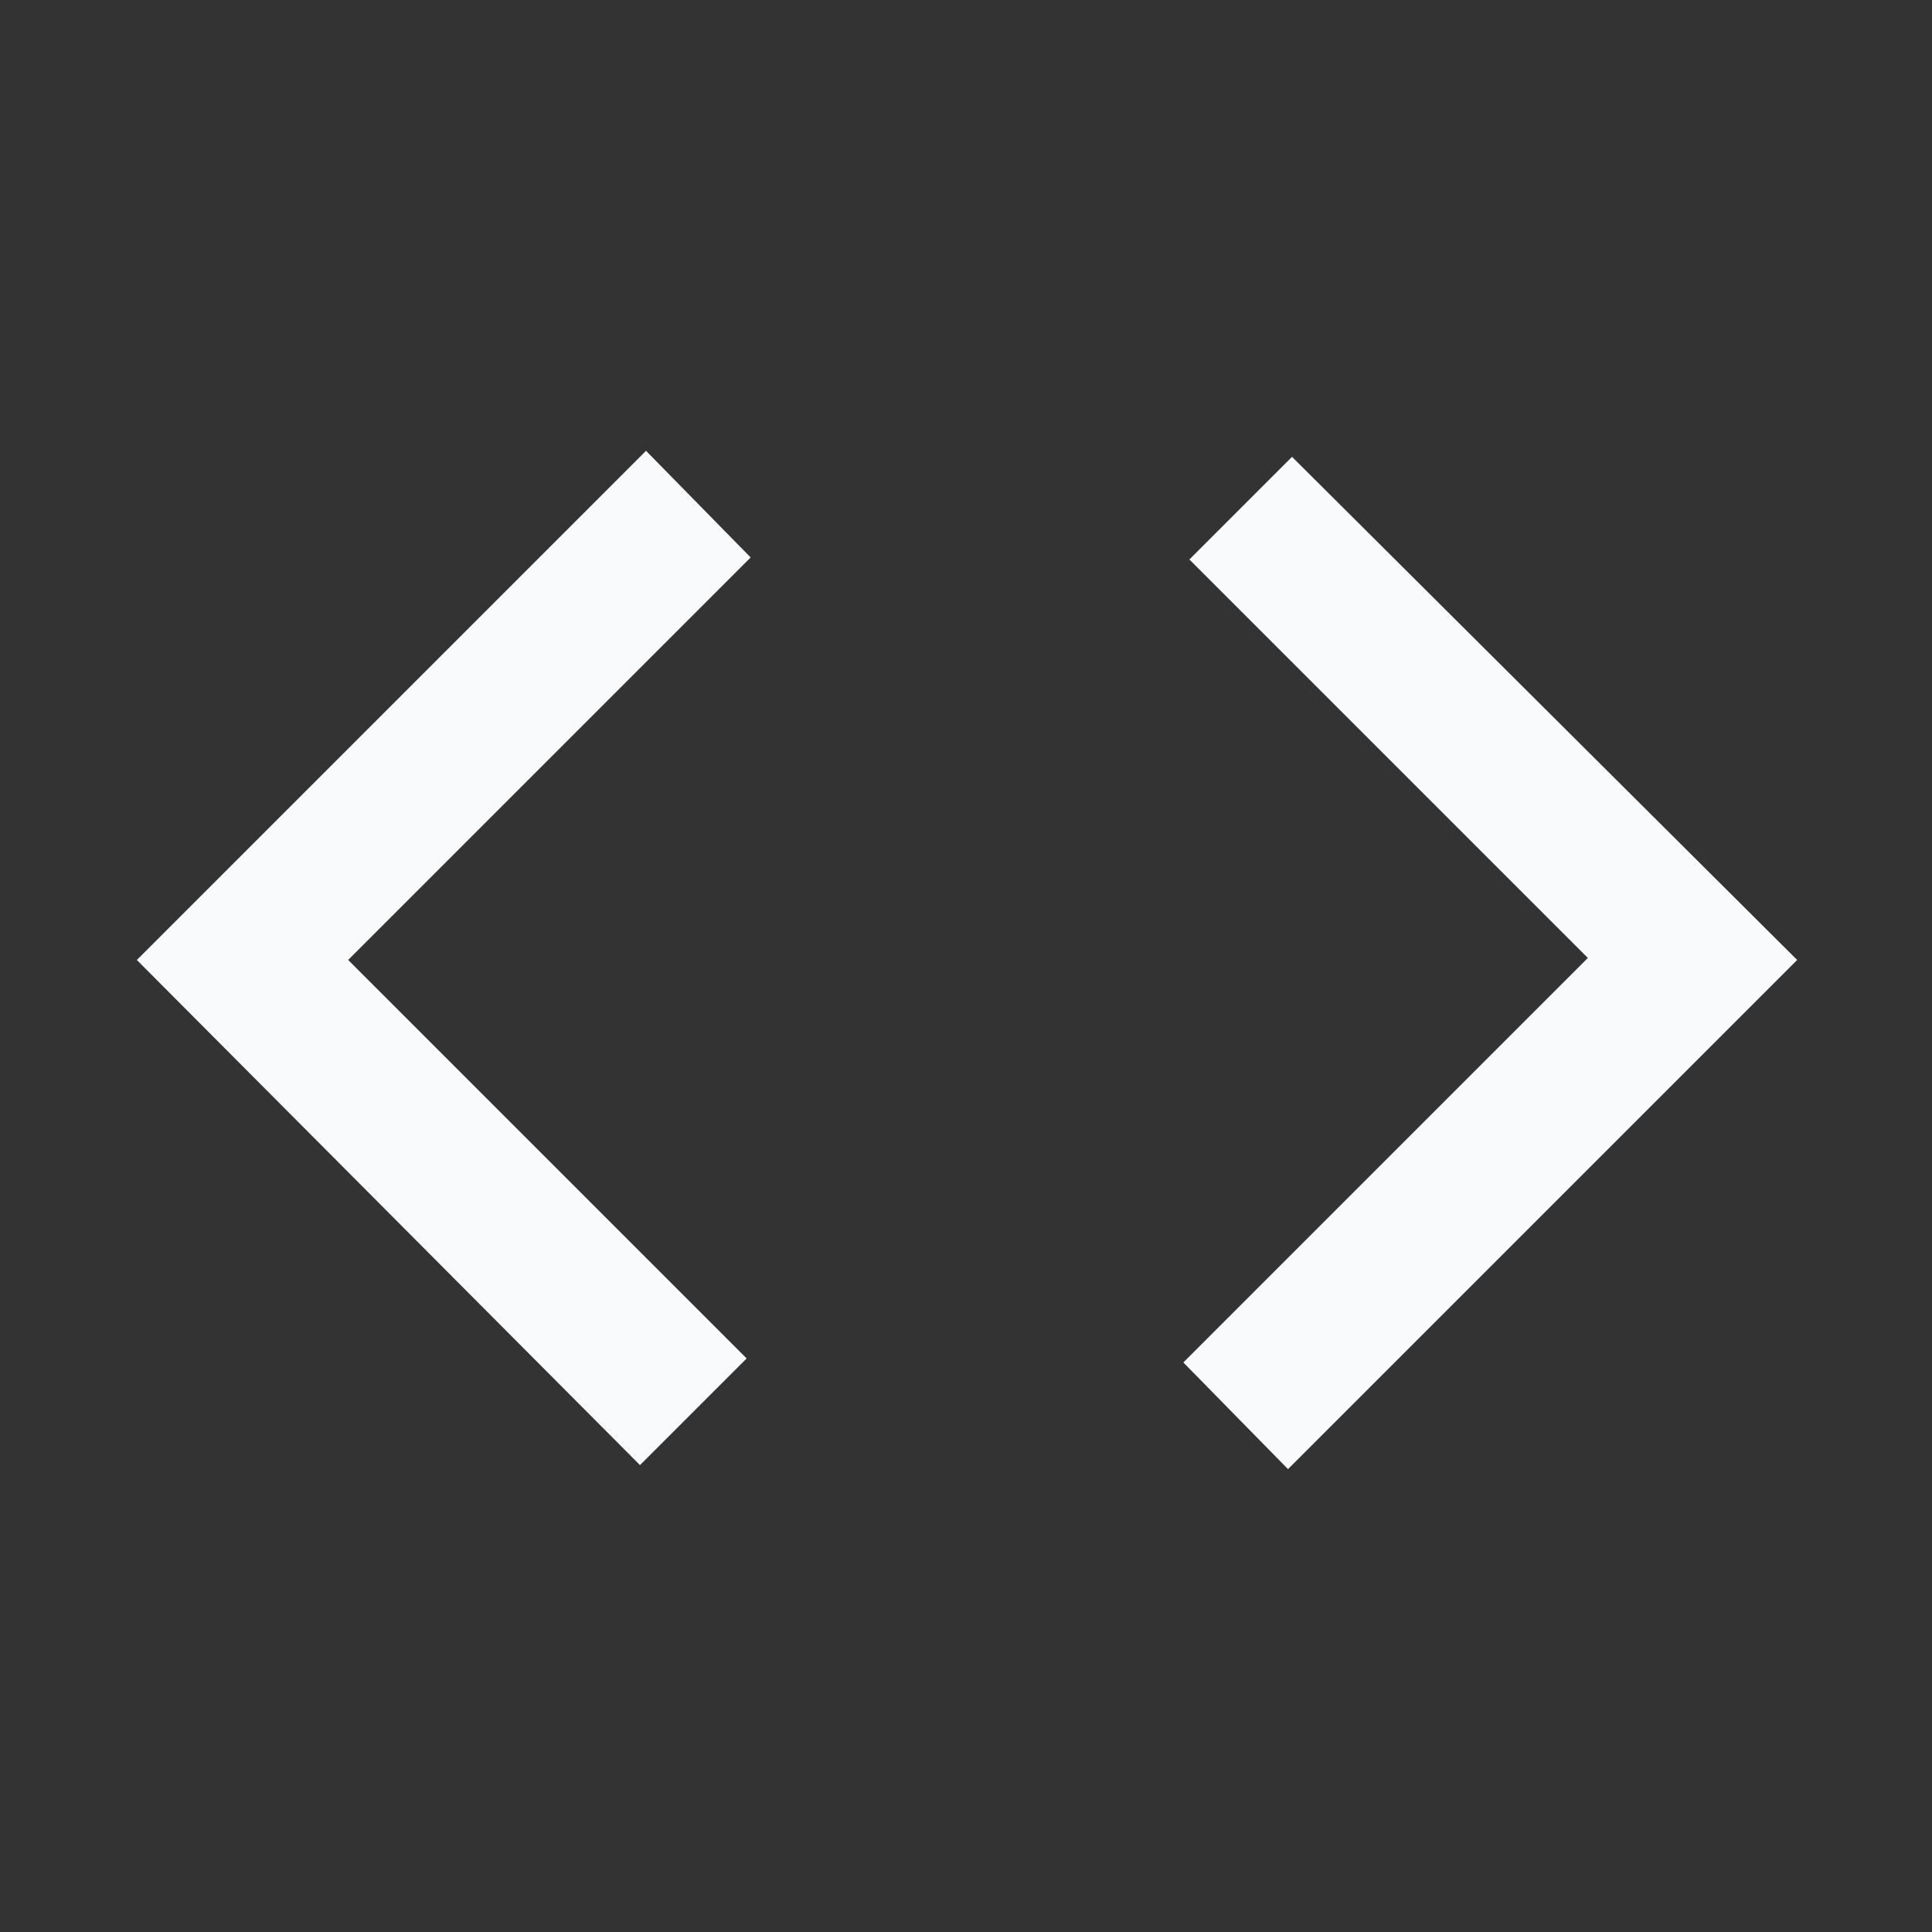 <svg width="48" height="48" version="1.1" xmlns="http://www.w3.org/2000/svg">
 <rect width="100%" height="100%" fill="#333333" stroke="none"/>
 <path d="M15.9 36.4 3.4 23.85 16.05 11.2l2.6 2.65-10 10 9.9 9.9Zm16.1.1-2.6-2.65L39.45 23.8l-9.9-9.9 2.55-2.55 12.55 12.5Z" fill="#f8fafc"/>
</svg>
